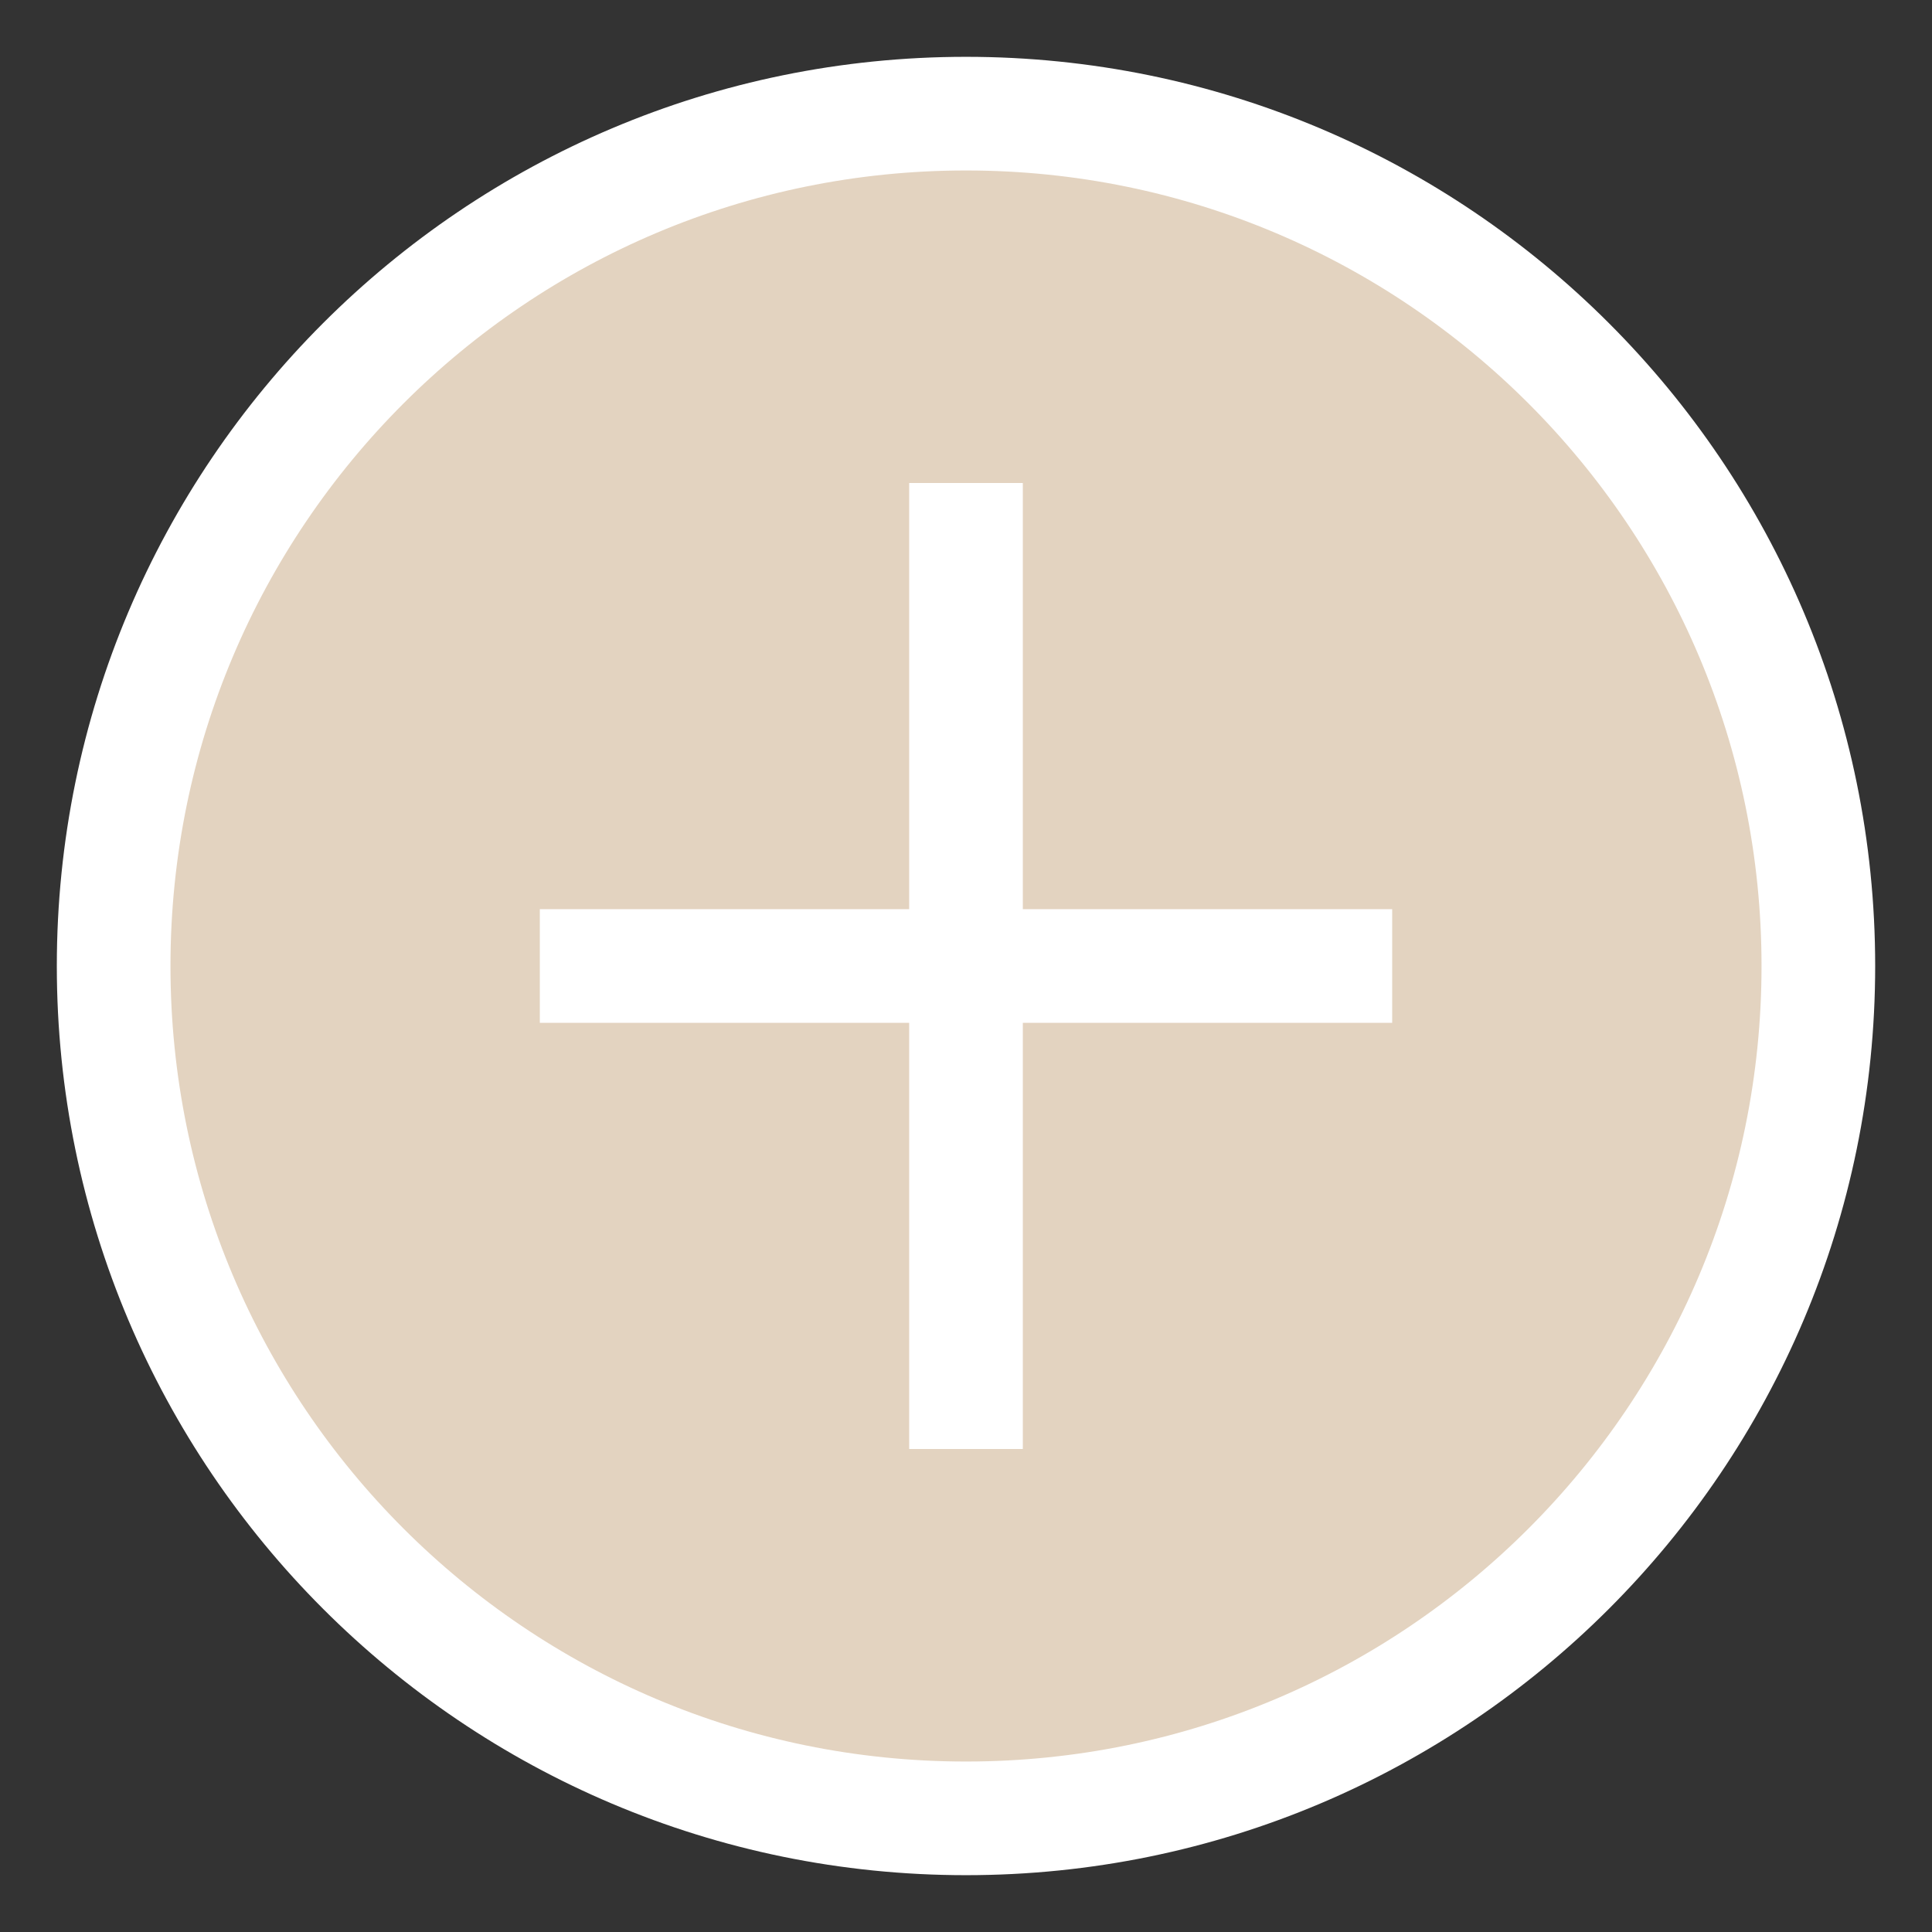 <?xml version="1.0" encoding="UTF-8"?> <svg xmlns="http://www.w3.org/2000/svg" width="17" height="17" viewBox="0 0 17 17" fill="none"><rect x="0" y="0" width="17" height="17" fill="#333333" stroke="none"/> <path d="M8.5 16C12.642 16 16 12.642 16 8.5C16 4.358 12.642 1 8.5 1C4.358 1 1 4.358 1 8.5C1 12.642 4.358 16 8.5 16Z" fill="#E3D3C0" stroke="white" stroke-linecap="square"></path> <path d="M12.25 8.5H4.75H12.25ZM8.5 12.25V4.75V12.25Z" fill="#E3D3C0"></path> <path d="M8.5 12.25V4.75M12.25 8.5H4.75H12.25Z" stroke="white" stroke-linecap="square"></path> </svg> 